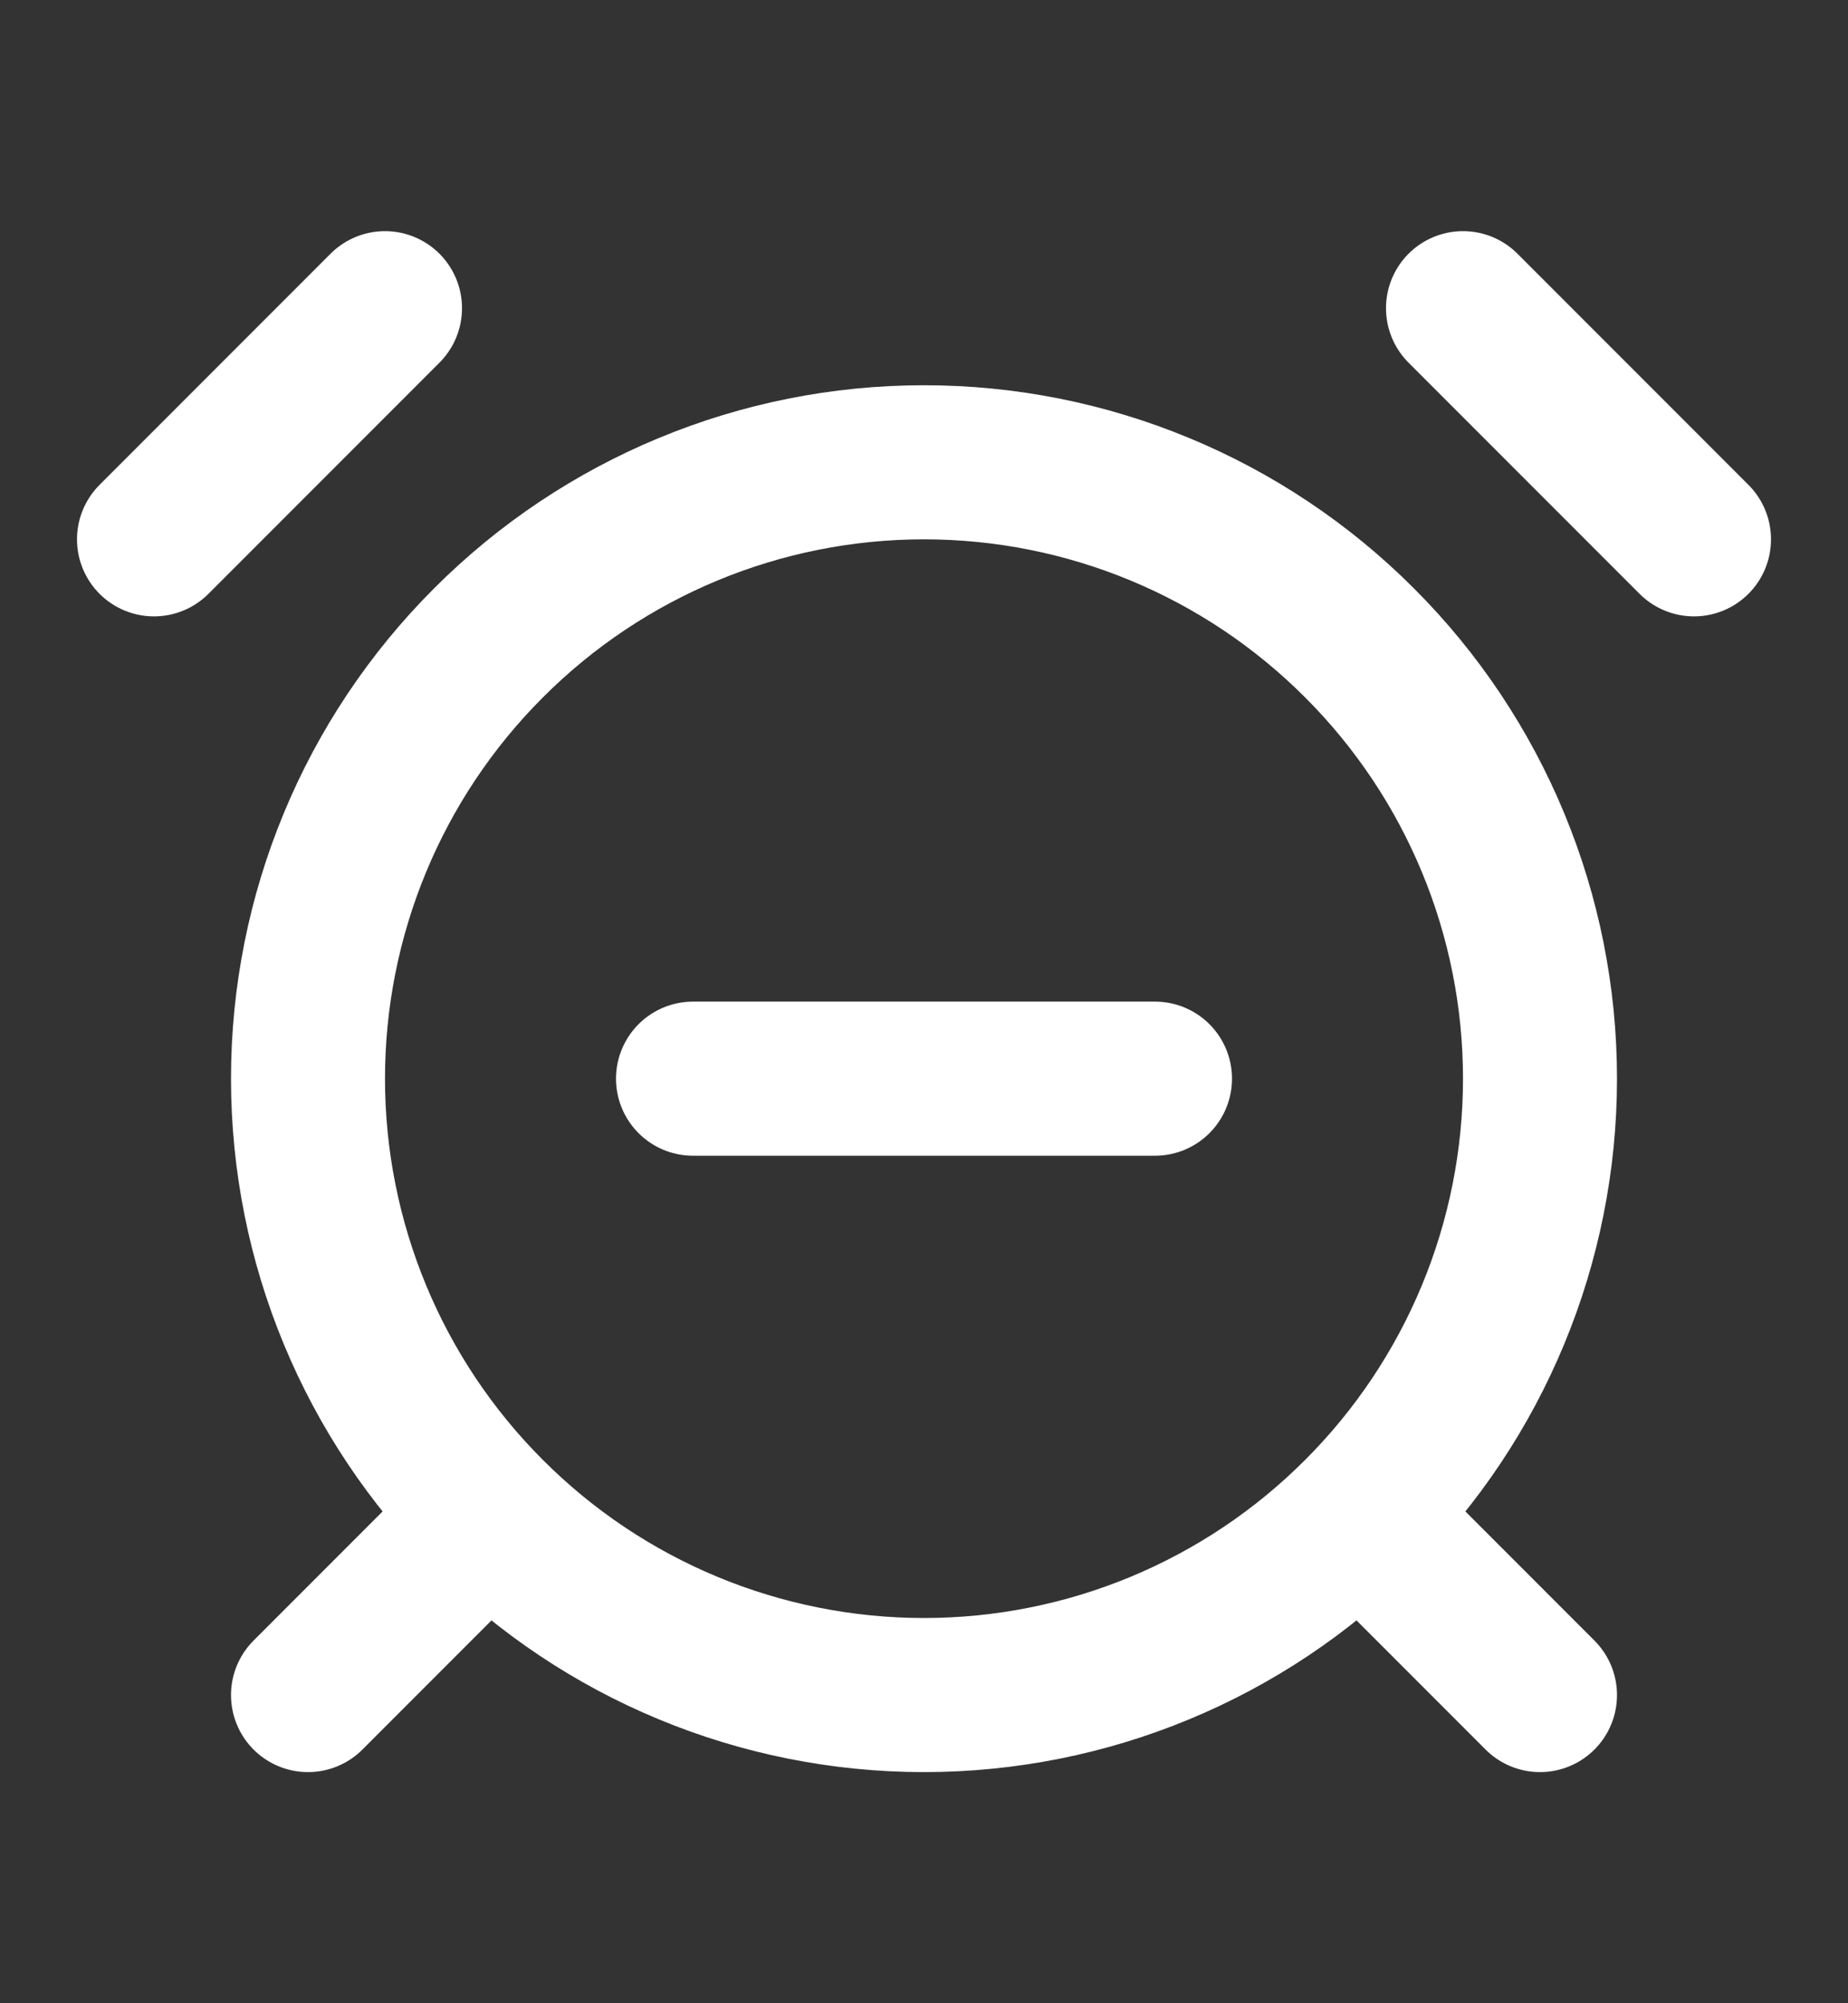 <svg width="12" height="13" viewBox="0 0 12 13" fill="none" xmlns="http://www.w3.org/2000/svg">
<rect x="0" y="0" width="12" height="13" fill="#333333" stroke="none"/>
<path d="M2.5 2L1 3.5M11 3.5L9.5 2M3 10L2 11M9 10L10 11M4.5 7H7.5M6 11C7.061 11 8.078 10.579 8.828 9.828C9.579 9.078 10 8.061 10 7C10 5.939 9.579 4.922 8.828 4.172C8.078 3.421 7.061 3 6 3C4.939 3 3.922 3.421 3.172 4.172C2.421 4.922 2 5.939 2 7C2 8.061 2.421 9.078 3.172 9.828C3.922 10.579 4.939 11 6 11Z" stroke="white" stroke-linecap="round" stroke-linejoin="round"/>
</svg>
